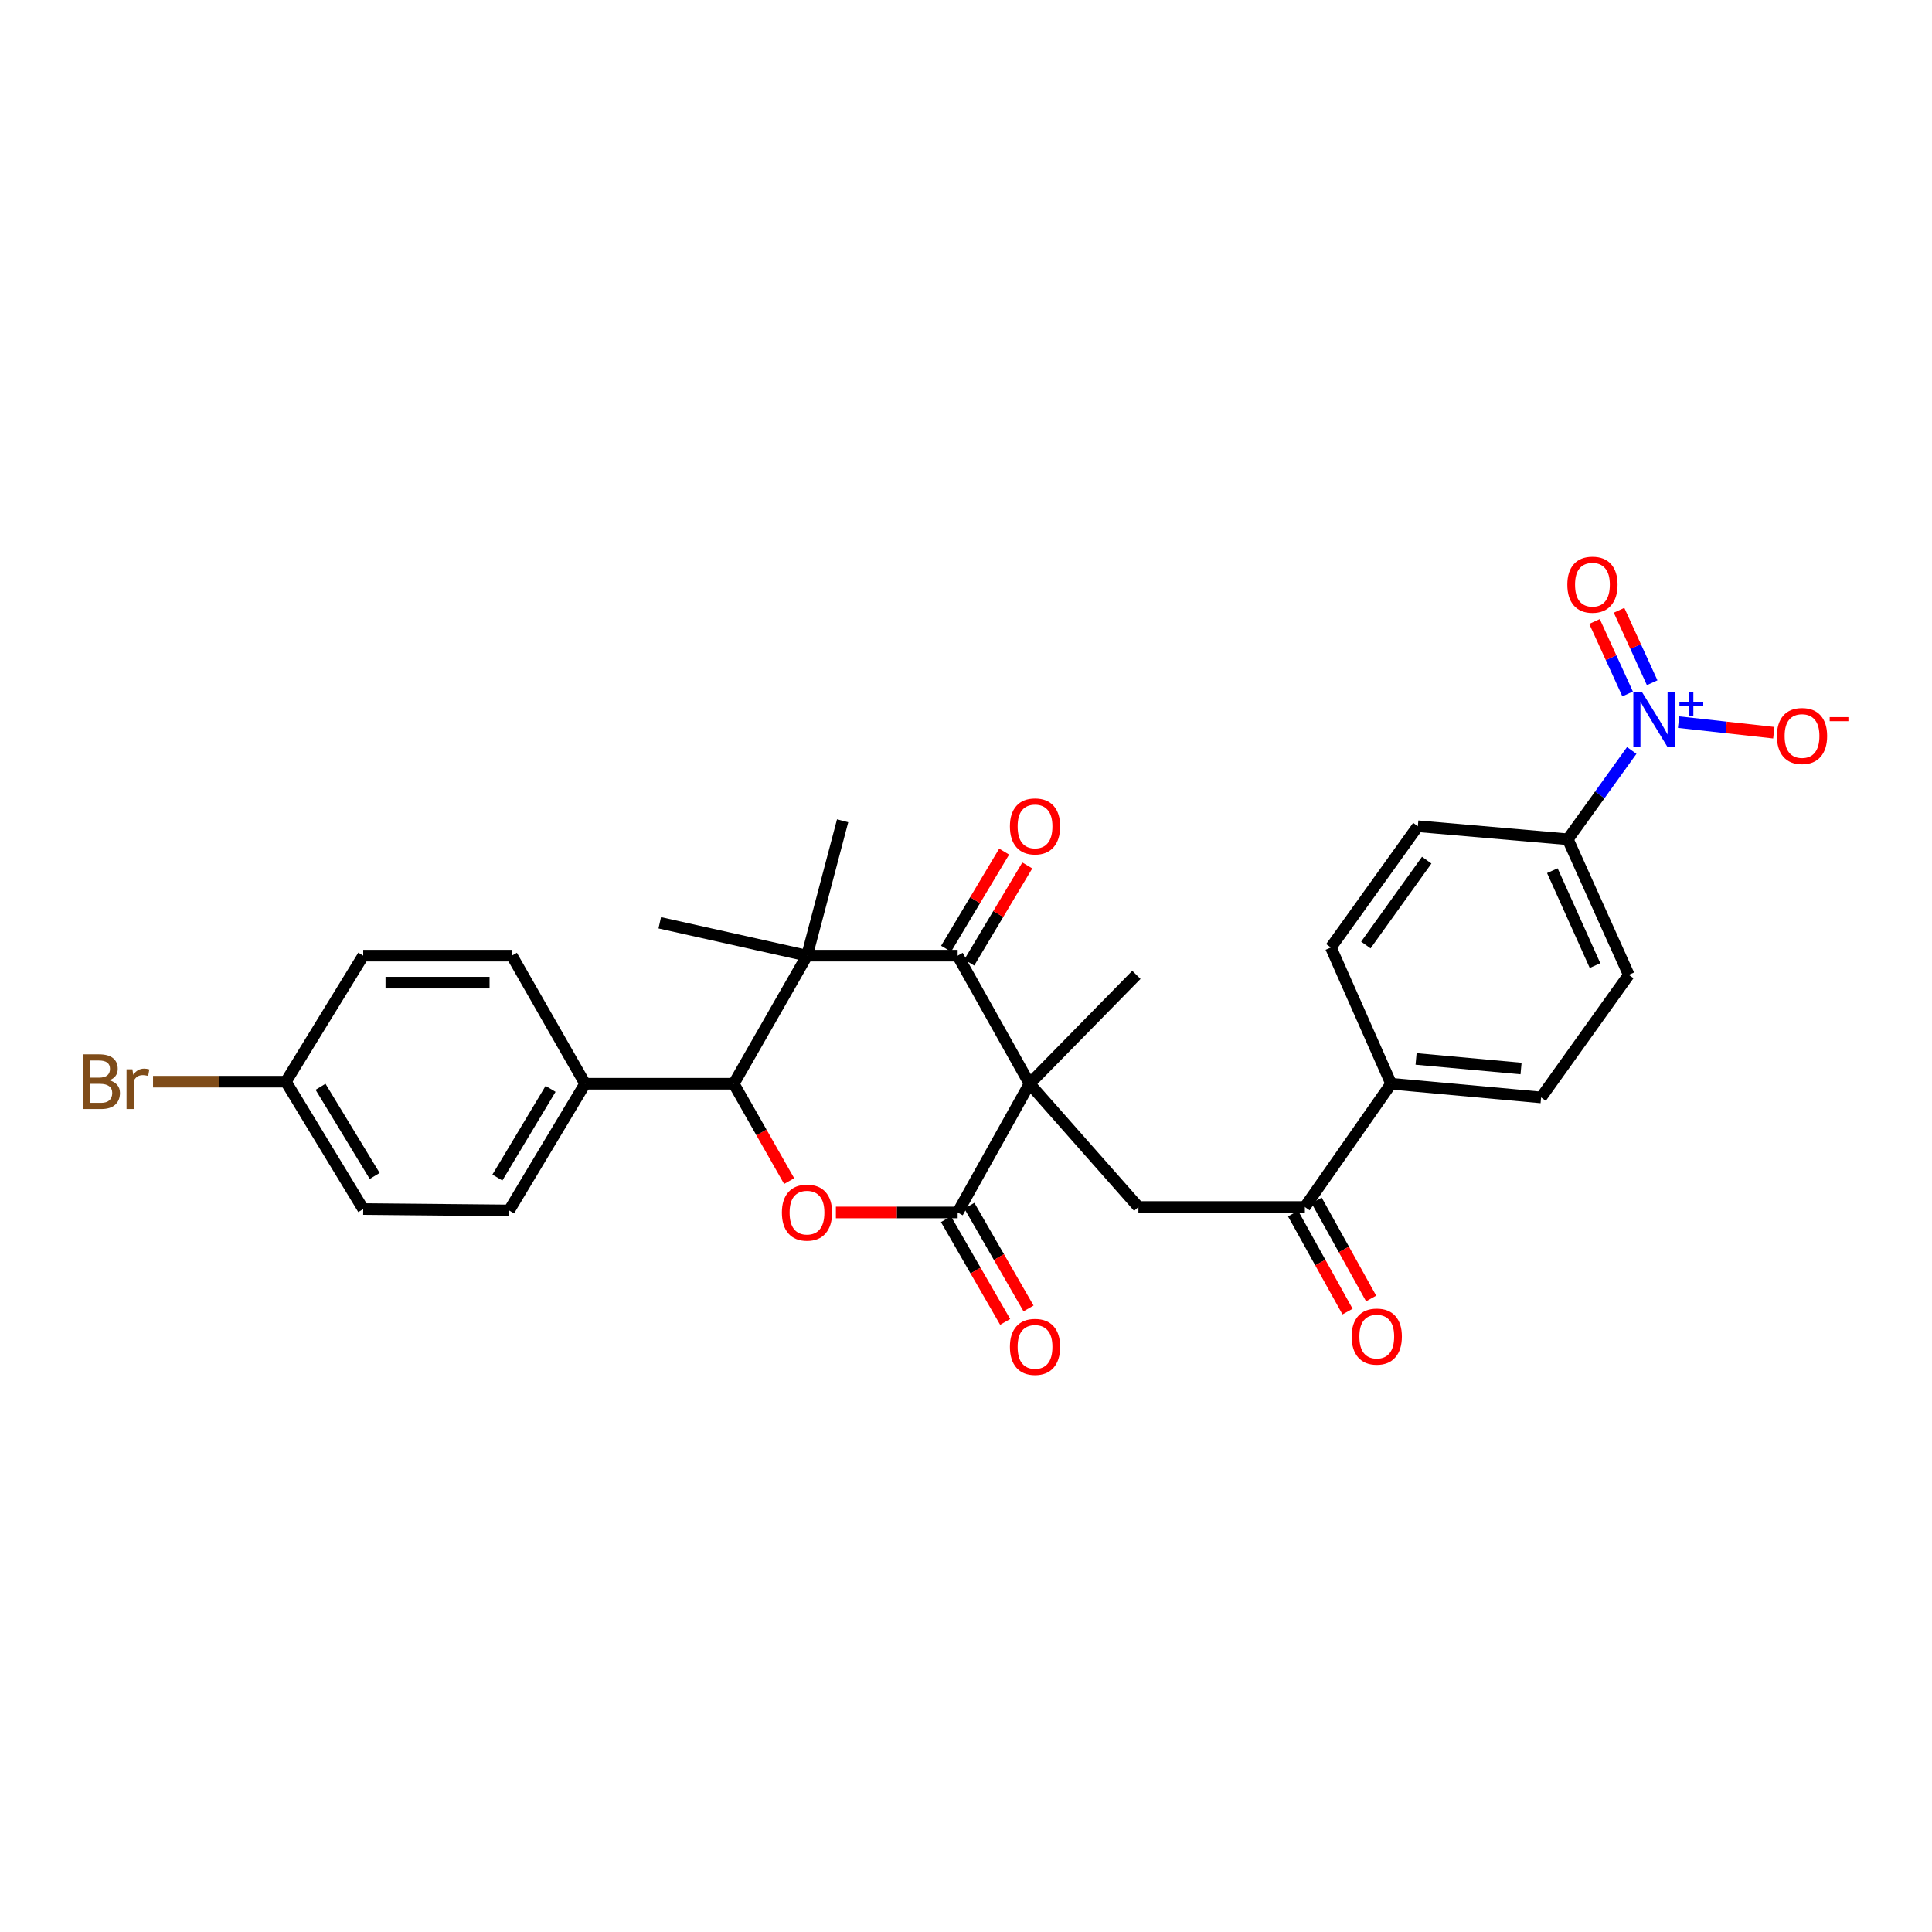 <?xml version='1.0' encoding='iso-8859-1'?>
<svg version='1.1' baseProfile='full'
              xmlns='http://www.w3.org/2000/svg'
                      xmlns:rdkit='http://www.rdkit.org/xml'
                      xmlns:xlink='http://www.w3.org/1999/xlink'
                  xml:space='preserve'
width='1000px' height='1000px' viewBox='0 0 1000 1000'>
<!-- END OF HEADER -->
<rect style='opacity:1.0;fill:#FFFFFF;stroke:none' width='1000' height='1000' x='0' y='0'> </rect>
<path class='bond-0' d='M 532.889,560.939 L 495.682,494.649' style='fill:none;fill-rule:evenodd;stroke:#000000;stroke-width:6px;stroke-linecap:butt;stroke-linejoin:miter;stroke-opacity:1' />
<path class='bond-1' d='M 532.889,560.939 L 495.682,627.57' style='fill:none;fill-rule:evenodd;stroke:#000000;stroke-width:6px;stroke-linecap:butt;stroke-linejoin:miter;stroke-opacity:1' />
<path class='bond-6' d='M 532.889,560.939 L 589.241,624.746' style='fill:none;fill-rule:evenodd;stroke:#000000;stroke-width:6px;stroke-linecap:butt;stroke-linejoin:miter;stroke-opacity:1' />
<path class='bond-22' d='M 532.889,560.939 L 588.193,504.579' style='fill:none;fill-rule:evenodd;stroke:#000000;stroke-width:6px;stroke-linecap:butt;stroke-linejoin:miter;stroke-opacity:1' />
<path class='bond-2' d='M 495.682,494.649 L 417.702,494.649' style='fill:none;fill-rule:evenodd;stroke:#000000;stroke-width:6px;stroke-linecap:butt;stroke-linejoin:miter;stroke-opacity:1' />
<path class='bond-13' d='M 501.675,498.231 L 516.703,473.093' style='fill:none;fill-rule:evenodd;stroke:#000000;stroke-width:6px;stroke-linecap:butt;stroke-linejoin:miter;stroke-opacity:1' />
<path class='bond-13' d='M 516.703,473.093 L 531.731,447.954' style='fill:none;fill-rule:evenodd;stroke:#FF0000;stroke-width:6px;stroke-linecap:butt;stroke-linejoin:miter;stroke-opacity:1' />
<path class='bond-13' d='M 489.69,491.066 L 504.717,465.928' style='fill:none;fill-rule:evenodd;stroke:#000000;stroke-width:6px;stroke-linecap:butt;stroke-linejoin:miter;stroke-opacity:1' />
<path class='bond-13' d='M 504.717,465.928 L 519.745,440.789' style='fill:none;fill-rule:evenodd;stroke:#FF0000;stroke-width:6px;stroke-linecap:butt;stroke-linejoin:miter;stroke-opacity:1' />
<path class='bond-3' d='M 495.682,627.57 L 464.167,627.57' style='fill:none;fill-rule:evenodd;stroke:#000000;stroke-width:6px;stroke-linecap:butt;stroke-linejoin:miter;stroke-opacity:1' />
<path class='bond-3' d='M 464.167,627.57 L 432.651,627.57' style='fill:none;fill-rule:evenodd;stroke:#FF0000;stroke-width:6px;stroke-linecap:butt;stroke-linejoin:miter;stroke-opacity:1' />
<path class='bond-12' d='M 489.633,631.056 L 504.952,657.637' style='fill:none;fill-rule:evenodd;stroke:#000000;stroke-width:6px;stroke-linecap:butt;stroke-linejoin:miter;stroke-opacity:1' />
<path class='bond-12' d='M 504.952,657.637 L 520.27,684.217' style='fill:none;fill-rule:evenodd;stroke:#FF0000;stroke-width:6px;stroke-linecap:butt;stroke-linejoin:miter;stroke-opacity:1' />
<path class='bond-12' d='M 501.732,624.084 L 517.05,650.664' style='fill:none;fill-rule:evenodd;stroke:#000000;stroke-width:6px;stroke-linecap:butt;stroke-linejoin:miter;stroke-opacity:1' />
<path class='bond-12' d='M 517.05,650.664 L 532.369,677.245' style='fill:none;fill-rule:evenodd;stroke:#FF0000;stroke-width:6px;stroke-linecap:butt;stroke-linejoin:miter;stroke-opacity:1' />
<path class='bond-23' d='M 417.702,494.649 L 341.49,477.636' style='fill:none;fill-rule:evenodd;stroke:#000000;stroke-width:6px;stroke-linecap:butt;stroke-linejoin:miter;stroke-opacity:1' />
<path class='bond-24' d='M 417.702,494.649 L 436.142,424.837' style='fill:none;fill-rule:evenodd;stroke:#000000;stroke-width:6px;stroke-linecap:butt;stroke-linejoin:miter;stroke-opacity:1' />
<path class='bond-29' d='M 417.702,494.649 L 379.782,560.939' style='fill:none;fill-rule:evenodd;stroke:#000000;stroke-width:6px;stroke-linecap:butt;stroke-linejoin:miter;stroke-opacity:1' />
<path class='bond-4' d='M 408.461,611.333 L 394.122,586.136' style='fill:none;fill-rule:evenodd;stroke:#FF0000;stroke-width:6px;stroke-linecap:butt;stroke-linejoin:miter;stroke-opacity:1' />
<path class='bond-4' d='M 394.122,586.136 L 379.782,560.939' style='fill:none;fill-rule:evenodd;stroke:#000000;stroke-width:6px;stroke-linecap:butt;stroke-linejoin:miter;stroke-opacity:1' />
<path class='bond-10' d='M 379.782,560.939 L 302.848,560.939' style='fill:none;fill-rule:evenodd;stroke:#000000;stroke-width:6px;stroke-linecap:butt;stroke-linejoin:miter;stroke-opacity:1' />
<path class='bond-5' d='M 844.585,388.435 L 828.039,411.422' style='fill:none;fill-rule:evenodd;stroke:#0000FF;stroke-width:6px;stroke-linecap:butt;stroke-linejoin:miter;stroke-opacity:1' />
<path class='bond-5' d='M 828.039,411.422 L 811.492,434.41' style='fill:none;fill-rule:evenodd;stroke:#000000;stroke-width:6px;stroke-linecap:butt;stroke-linejoin:miter;stroke-opacity:1' />
<path class='bond-9' d='M 868.819,373.771 L 893.467,376.511' style='fill:none;fill-rule:evenodd;stroke:#0000FF;stroke-width:6px;stroke-linecap:butt;stroke-linejoin:miter;stroke-opacity:1' />
<path class='bond-9' d='M 893.467,376.511 L 918.115,379.25' style='fill:none;fill-rule:evenodd;stroke:#FF0000;stroke-width:6px;stroke-linecap:butt;stroke-linejoin:miter;stroke-opacity:1' />
<path class='bond-11' d='M 855.156,353.383 L 846.586,334.631' style='fill:none;fill-rule:evenodd;stroke:#0000FF;stroke-width:6px;stroke-linecap:butt;stroke-linejoin:miter;stroke-opacity:1' />
<path class='bond-11' d='M 846.586,334.631 L 838.017,315.879' style='fill:none;fill-rule:evenodd;stroke:#FF0000;stroke-width:6px;stroke-linecap:butt;stroke-linejoin:miter;stroke-opacity:1' />
<path class='bond-11' d='M 842.455,359.187 L 833.885,340.435' style='fill:none;fill-rule:evenodd;stroke:#0000FF;stroke-width:6px;stroke-linecap:butt;stroke-linejoin:miter;stroke-opacity:1' />
<path class='bond-11' d='M 833.885,340.435 L 825.316,321.683' style='fill:none;fill-rule:evenodd;stroke:#FF0000;stroke-width:6px;stroke-linecap:butt;stroke-linejoin:miter;stroke-opacity:1' />
<path class='bond-7' d='M 589.241,624.746 L 675.39,624.746' style='fill:none;fill-rule:evenodd;stroke:#000000;stroke-width:6px;stroke-linecap:butt;stroke-linejoin:miter;stroke-opacity:1' />
<path class='bond-14' d='M 675.39,624.746 L 720.044,560.939' style='fill:none;fill-rule:evenodd;stroke:#000000;stroke-width:6px;stroke-linecap:butt;stroke-linejoin:miter;stroke-opacity:1' />
<path class='bond-15' d='M 669.288,628.138 L 683.387,653.51' style='fill:none;fill-rule:evenodd;stroke:#000000;stroke-width:6px;stroke-linecap:butt;stroke-linejoin:miter;stroke-opacity:1' />
<path class='bond-15' d='M 683.387,653.51 L 697.487,678.882' style='fill:none;fill-rule:evenodd;stroke:#FF0000;stroke-width:6px;stroke-linecap:butt;stroke-linejoin:miter;stroke-opacity:1' />
<path class='bond-15' d='M 681.493,621.355 L 695.593,646.727' style='fill:none;fill-rule:evenodd;stroke:#000000;stroke-width:6px;stroke-linecap:butt;stroke-linejoin:miter;stroke-opacity:1' />
<path class='bond-15' d='M 695.593,646.727 L 709.693,672.099' style='fill:none;fill-rule:evenodd;stroke:#FF0000;stroke-width:6px;stroke-linecap:butt;stroke-linejoin:miter;stroke-opacity:1' />
<path class='bond-8' d='M 811.492,434.41 L 843.051,504.579' style='fill:none;fill-rule:evenodd;stroke:#000000;stroke-width:6px;stroke-linecap:butt;stroke-linejoin:miter;stroke-opacity:1' />
<path class='bond-8' d='M 803.491,450.663 L 825.582,499.781' style='fill:none;fill-rule:evenodd;stroke:#000000;stroke-width:6px;stroke-linecap:butt;stroke-linejoin:miter;stroke-opacity:1' />
<path class='bond-30' d='M 811.492,434.41 L 733.876,427.661' style='fill:none;fill-rule:evenodd;stroke:#000000;stroke-width:6px;stroke-linecap:butt;stroke-linejoin:miter;stroke-opacity:1' />
<path class='bond-20' d='M 302.848,560.939 L 263.517,626.523' style='fill:none;fill-rule:evenodd;stroke:#000000;stroke-width:6px;stroke-linecap:butt;stroke-linejoin:miter;stroke-opacity:1' />
<path class='bond-20' d='M 284.973,563.594 L 257.441,609.503' style='fill:none;fill-rule:evenodd;stroke:#000000;stroke-width:6px;stroke-linecap:butt;stroke-linejoin:miter;stroke-opacity:1' />
<path class='bond-21' d='M 302.848,560.939 L 264.929,494.649' style='fill:none;fill-rule:evenodd;stroke:#000000;stroke-width:6px;stroke-linecap:butt;stroke-linejoin:miter;stroke-opacity:1' />
<path class='bond-18' d='M 720.044,560.939 L 688.858,490.405' style='fill:none;fill-rule:evenodd;stroke:#000000;stroke-width:6px;stroke-linecap:butt;stroke-linejoin:miter;stroke-opacity:1' />
<path class='bond-19' d='M 720.044,560.939 L 797.668,568.029' style='fill:none;fill-rule:evenodd;stroke:#000000;stroke-width:6px;stroke-linecap:butt;stroke-linejoin:miter;stroke-opacity:1' />
<path class='bond-19' d='M 732.958,548.096 L 787.295,553.06' style='fill:none;fill-rule:evenodd;stroke:#000000;stroke-width:6px;stroke-linecap:butt;stroke-linejoin:miter;stroke-opacity:1' />
<path class='bond-16' d='M 733.876,427.661 L 688.858,490.405' style='fill:none;fill-rule:evenodd;stroke:#000000;stroke-width:6px;stroke-linecap:butt;stroke-linejoin:miter;stroke-opacity:1' />
<path class='bond-16' d='M 738.469,445.213 L 706.956,489.134' style='fill:none;fill-rule:evenodd;stroke:#000000;stroke-width:6px;stroke-linecap:butt;stroke-linejoin:miter;stroke-opacity:1' />
<path class='bond-17' d='M 843.051,504.579 L 797.668,568.029' style='fill:none;fill-rule:evenodd;stroke:#000000;stroke-width:6px;stroke-linecap:butt;stroke-linejoin:miter;stroke-opacity:1' />
<path class='bond-26' d='M 263.517,626.523 L 188.003,625.809' style='fill:none;fill-rule:evenodd;stroke:#000000;stroke-width:6px;stroke-linecap:butt;stroke-linejoin:miter;stroke-opacity:1' />
<path class='bond-27' d='M 264.929,494.649 L 188.003,494.649' style='fill:none;fill-rule:evenodd;stroke:#000000;stroke-width:6px;stroke-linecap:butt;stroke-linejoin:miter;stroke-opacity:1' />
<path class='bond-27' d='M 253.39,508.613 L 199.542,508.613' style='fill:none;fill-rule:evenodd;stroke:#000000;stroke-width:6px;stroke-linecap:butt;stroke-linejoin:miter;stroke-opacity:1' />
<path class='bond-25' d='M 147.965,559.876 L 188.003,494.649' style='fill:none;fill-rule:evenodd;stroke:#000000;stroke-width:6px;stroke-linecap:butt;stroke-linejoin:miter;stroke-opacity:1' />
<path class='bond-28' d='M 147.965,559.876 L 113.588,559.876' style='fill:none;fill-rule:evenodd;stroke:#000000;stroke-width:6px;stroke-linecap:butt;stroke-linejoin:miter;stroke-opacity:1' />
<path class='bond-28' d='M 113.588,559.876 L 79.211,559.876' style='fill:none;fill-rule:evenodd;stroke:#7F4C19;stroke-width:6px;stroke-linecap:butt;stroke-linejoin:miter;stroke-opacity:1' />
<path class='bond-31' d='M 147.965,559.876 L 188.003,625.809' style='fill:none;fill-rule:evenodd;stroke:#000000;stroke-width:6px;stroke-linecap:butt;stroke-linejoin:miter;stroke-opacity:1' />
<path class='bond-31' d='M 165.907,562.518 L 193.933,608.671' style='fill:none;fill-rule:evenodd;stroke:#000000;stroke-width:6px;stroke-linecap:butt;stroke-linejoin:miter;stroke-opacity:1' />
<path  class='atom-4' d='M 404.702 627.65
Q 404.702 620.85, 408.062 617.05
Q 411.422 613.25, 417.702 613.25
Q 423.982 613.25, 427.342 617.05
Q 430.702 620.85, 430.702 627.65
Q 430.702 634.53, 427.302 638.45
Q 423.902 642.33, 417.702 642.33
Q 411.462 642.33, 408.062 638.45
Q 404.702 634.57, 404.702 627.65
M 417.702 639.13
Q 422.022 639.13, 424.342 636.25
Q 426.702 633.33, 426.702 627.65
Q 426.702 622.09, 424.342 619.29
Q 422.022 616.45, 417.702 616.45
Q 413.382 616.45, 411.022 619.25
Q 408.702 622.05, 408.702 627.65
Q 408.702 633.37, 411.022 636.25
Q 413.382 639.13, 417.702 639.13
' fill='#FF0000'/>
<path  class='atom-6' d='M 849.893 358.204
L 859.173 373.204
Q 860.093 374.684, 861.573 377.364
Q 863.053 380.044, 863.133 380.204
L 863.133 358.204
L 866.893 358.204
L 866.893 386.524
L 863.013 386.524
L 853.053 370.124
Q 851.893 368.204, 850.653 366.004
Q 849.453 363.804, 849.093 363.124
L 849.093 386.524
L 845.413 386.524
L 845.413 358.204
L 849.893 358.204
' fill='#0000FF'/>
<path  class='atom-6' d='M 869.269 363.309
L 874.259 363.309
L 874.259 358.055
L 876.477 358.055
L 876.477 363.309
L 881.598 363.309
L 881.598 365.209
L 876.477 365.209
L 876.477 370.489
L 874.259 370.489
L 874.259 365.209
L 869.269 365.209
L 869.269 363.309
' fill='#0000FF'/>
<path  class='atom-10' d='M 919.722 380.954
Q 919.722 374.154, 923.082 370.354
Q 926.442 366.554, 932.722 366.554
Q 939.002 366.554, 942.362 370.354
Q 945.722 374.154, 945.722 380.954
Q 945.722 387.834, 942.322 391.754
Q 938.922 395.634, 932.722 395.634
Q 926.482 395.634, 923.082 391.754
Q 919.722 387.874, 919.722 380.954
M 932.722 392.434
Q 937.042 392.434, 939.362 389.554
Q 941.722 386.634, 941.722 380.954
Q 941.722 375.394, 939.362 372.594
Q 937.042 369.754, 932.722 369.754
Q 928.402 369.754, 926.042 372.554
Q 923.722 375.354, 923.722 380.954
Q 923.722 386.674, 926.042 389.554
Q 928.402 392.434, 932.722 392.434
' fill='#FF0000'/>
<path  class='atom-10' d='M 947.042 371.176
L 956.731 371.176
L 956.731 373.288
L 947.042 373.288
L 947.042 371.176
' fill='#FF0000'/>
<path  class='atom-12' d='M 811.246 302.624
Q 811.246 295.824, 814.606 292.024
Q 817.966 288.224, 824.246 288.224
Q 830.526 288.224, 833.886 292.024
Q 837.246 295.824, 837.246 302.624
Q 837.246 309.504, 833.846 313.424
Q 830.446 317.304, 824.246 317.304
Q 818.006 317.304, 814.606 313.424
Q 811.246 309.544, 811.246 302.624
M 824.246 314.104
Q 828.566 314.104, 830.886 311.224
Q 833.246 308.304, 833.246 302.624
Q 833.246 297.064, 830.886 294.264
Q 828.566 291.424, 824.246 291.424
Q 819.926 291.424, 817.566 294.224
Q 815.246 297.024, 815.246 302.624
Q 815.246 308.344, 817.566 311.224
Q 819.926 314.104, 824.246 314.104
' fill='#FF0000'/>
<path  class='atom-13' d='M 522.728 697.136
Q 522.728 690.336, 526.088 686.536
Q 529.448 682.736, 535.728 682.736
Q 542.008 682.736, 545.368 686.536
Q 548.728 690.336, 548.728 697.136
Q 548.728 704.016, 545.328 707.936
Q 541.928 711.816, 535.728 711.816
Q 529.488 711.816, 526.088 707.936
Q 522.728 704.056, 522.728 697.136
M 535.728 708.616
Q 540.048 708.616, 542.368 705.736
Q 544.728 702.816, 544.728 697.136
Q 544.728 691.576, 542.368 688.776
Q 540.048 685.936, 535.728 685.936
Q 531.408 685.936, 529.048 688.736
Q 526.728 691.536, 526.728 697.136
Q 526.728 702.856, 529.048 705.736
Q 531.408 708.616, 535.728 708.616
' fill='#FF0000'/>
<path  class='atom-14' d='M 522.728 427.741
Q 522.728 420.941, 526.088 417.141
Q 529.448 413.341, 535.728 413.341
Q 542.008 413.341, 545.368 417.141
Q 548.728 420.941, 548.728 427.741
Q 548.728 434.621, 545.328 438.541
Q 541.928 442.421, 535.728 442.421
Q 529.488 442.421, 526.088 438.541
Q 522.728 434.661, 522.728 427.741
M 535.728 439.221
Q 540.048 439.221, 542.368 436.341
Q 544.728 433.421, 544.728 427.741
Q 544.728 422.181, 542.368 419.381
Q 540.048 416.541, 535.728 416.541
Q 531.408 416.541, 529.048 419.341
Q 526.728 422.141, 526.728 427.741
Q 526.728 433.461, 529.048 436.341
Q 531.408 439.221, 535.728 439.221
' fill='#FF0000'/>
<path  class='atom-16' d='M 699.612 691.806
Q 699.612 685.006, 702.972 681.206
Q 706.332 677.406, 712.612 677.406
Q 718.892 677.406, 722.252 681.206
Q 725.612 685.006, 725.612 691.806
Q 725.612 698.686, 722.212 702.606
Q 718.812 706.486, 712.612 706.486
Q 706.372 706.486, 702.972 702.606
Q 699.612 698.726, 699.612 691.806
M 712.612 703.286
Q 716.932 703.286, 719.252 700.406
Q 721.612 697.486, 721.612 691.806
Q 721.612 686.246, 719.252 683.446
Q 716.932 680.606, 712.612 680.606
Q 708.292 680.606, 705.932 683.406
Q 703.612 686.206, 703.612 691.806
Q 703.612 697.526, 705.932 700.406
Q 708.292 703.286, 712.612 703.286
' fill='#FF0000'/>
<path  class='atom-29' d='M 56.616 559.156
Q 59.336 559.916, 60.696 561.596
Q 62.096 563.236, 62.096 565.676
Q 62.096 569.596, 59.576 571.836
Q 57.096 574.036, 52.376 574.036
L 42.856 574.036
L 42.856 545.716
L 51.216 545.716
Q 56.056 545.716, 58.496 547.676
Q 60.936 549.636, 60.936 553.236
Q 60.936 557.516, 56.616 559.156
M 46.656 548.916
L 46.656 557.796
L 51.216 557.796
Q 54.016 557.796, 55.456 556.676
Q 56.936 555.516, 56.936 553.236
Q 56.936 548.916, 51.216 548.916
L 46.656 548.916
M 52.376 570.836
Q 55.136 570.836, 56.616 569.516
Q 58.096 568.196, 58.096 565.676
Q 58.096 563.356, 56.456 562.196
Q 54.856 560.996, 51.776 560.996
L 46.656 560.996
L 46.656 570.836
L 52.376 570.836
' fill='#7F4C19'/>
<path  class='atom-29' d='M 68.536 553.476
L 68.976 556.316
Q 71.136 553.116, 74.656 553.116
Q 75.776 553.116, 77.296 553.516
L 76.696 556.876
Q 74.976 556.476, 74.016 556.476
Q 72.336 556.476, 71.216 557.156
Q 70.136 557.796, 69.256 559.356
L 69.256 574.036
L 65.496 574.036
L 65.496 553.476
L 68.536 553.476
' fill='#7F4C19'/>
</svg>

